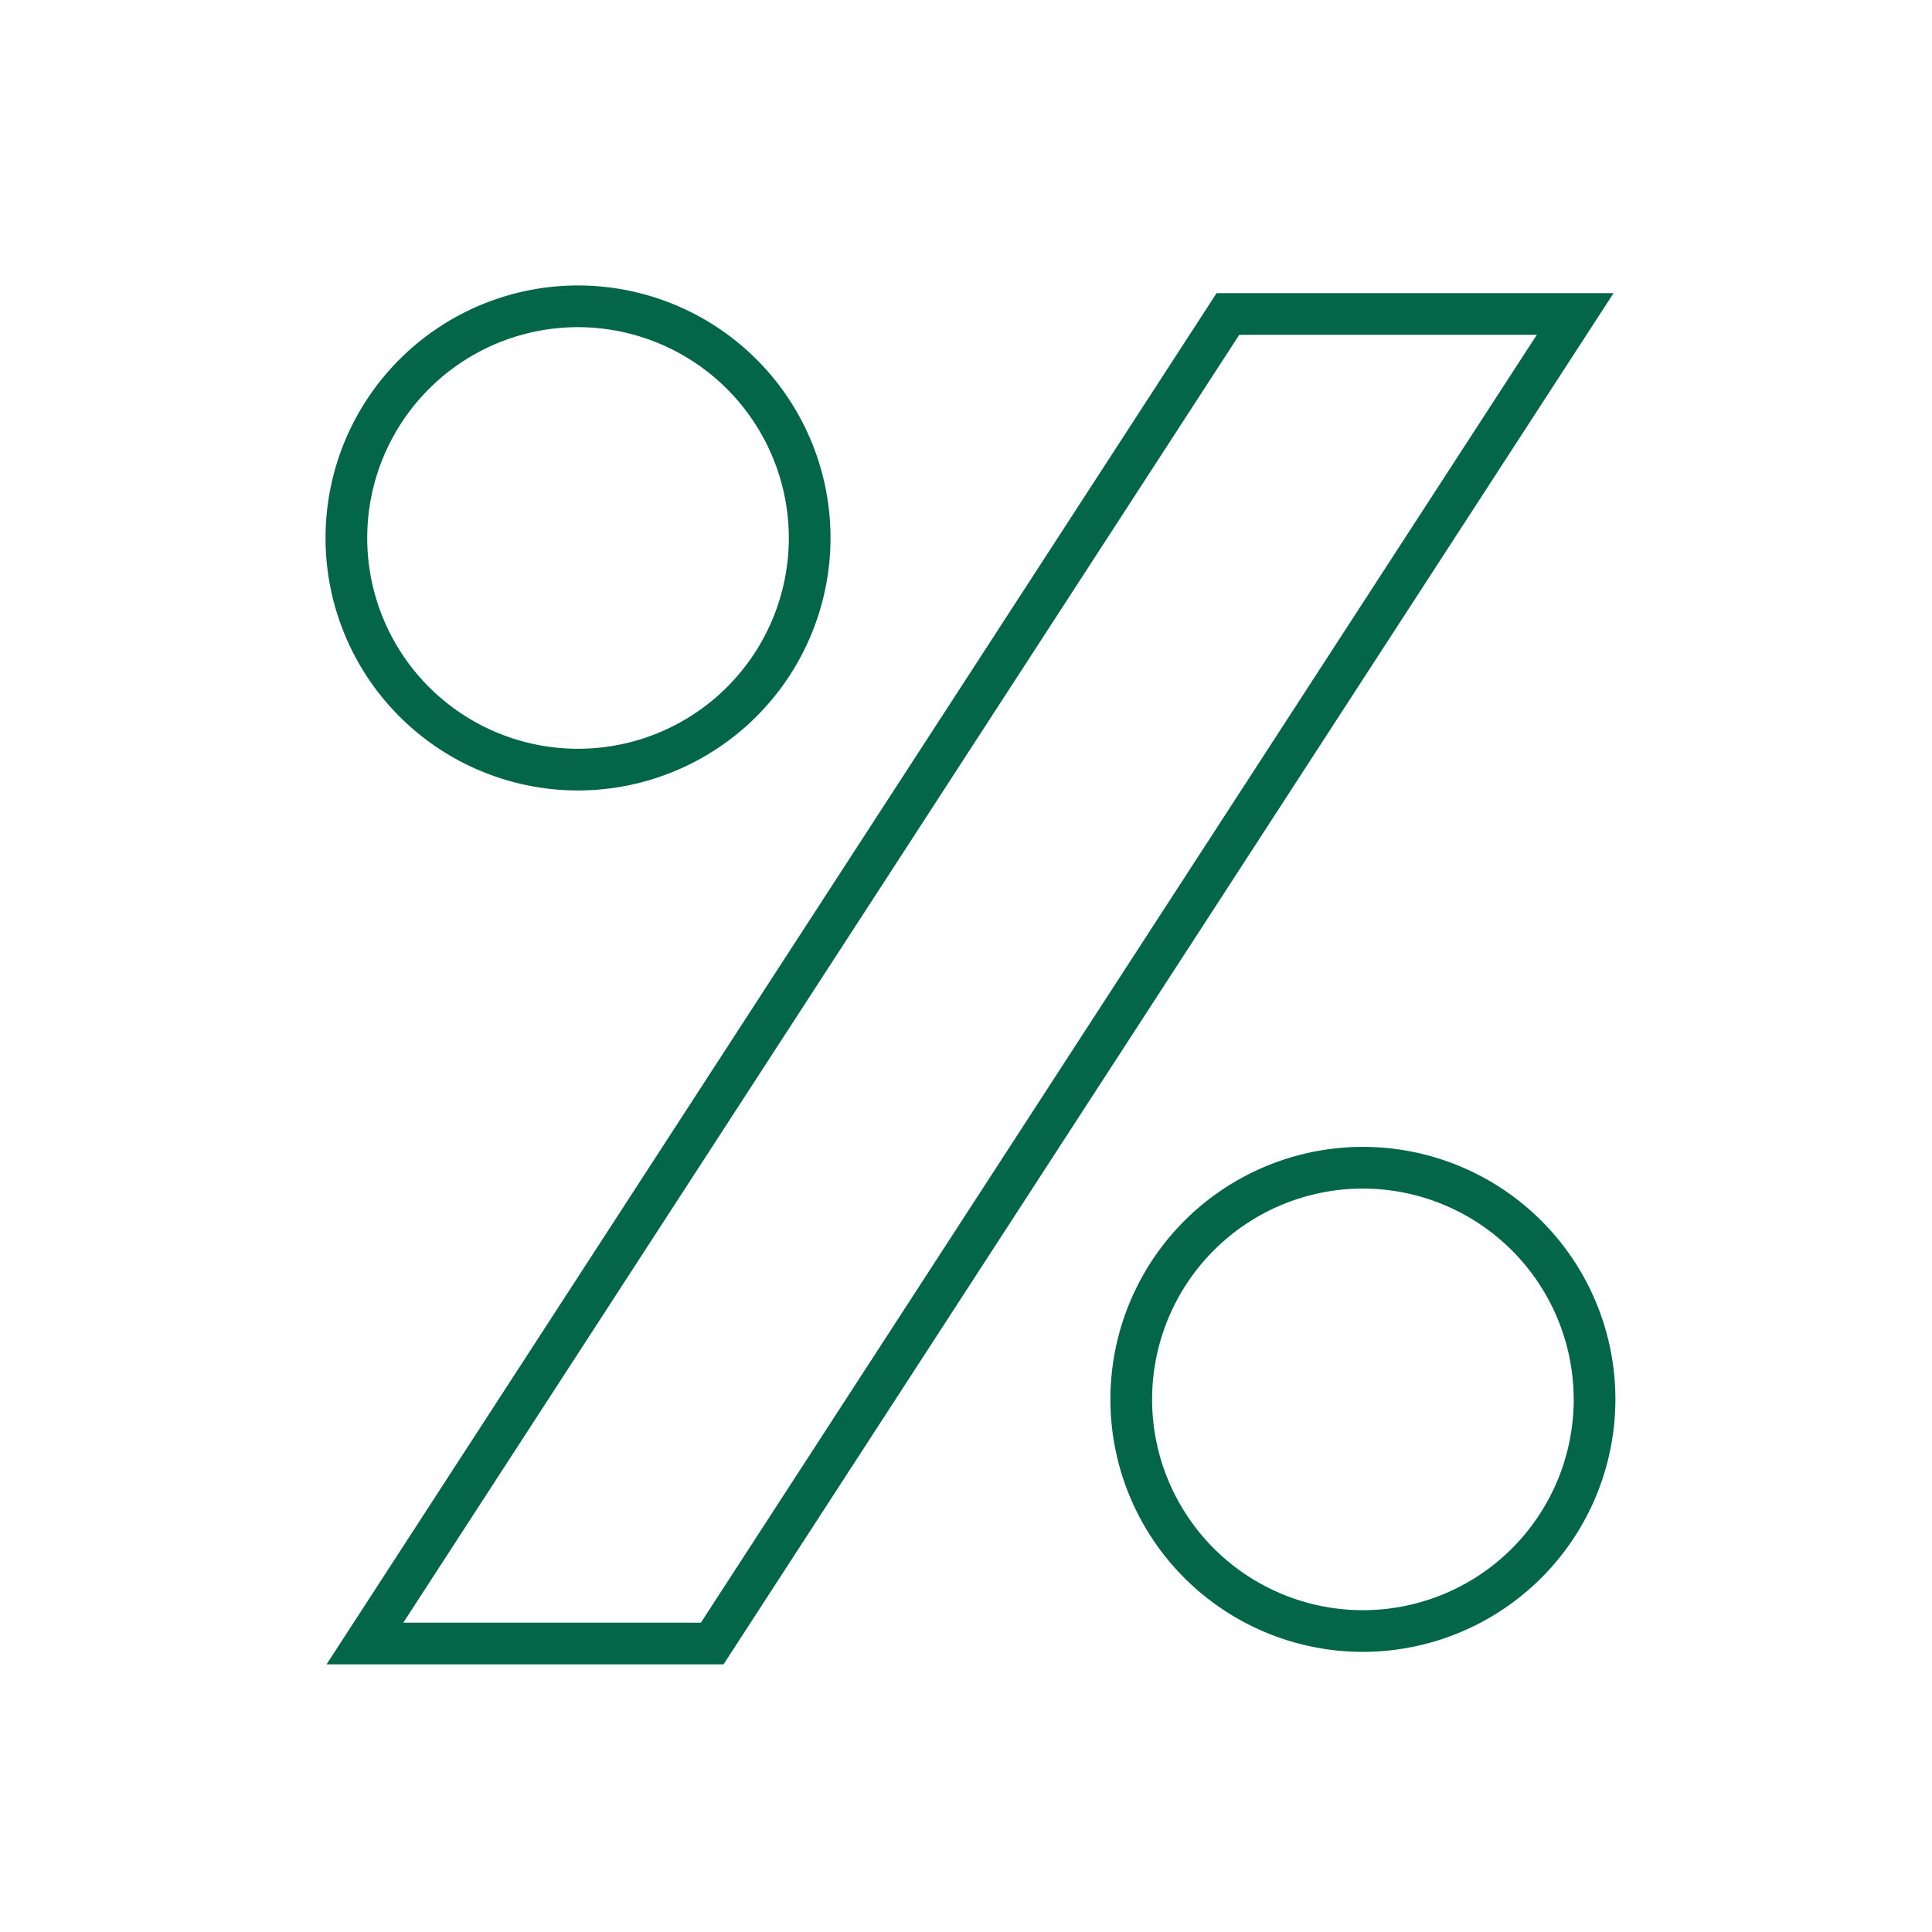 <svg xmlns="http://www.w3.org/2000/svg" xmlns:xlink="http://www.w3.org/1999/xlink" width="146" height="146" viewBox="0 0 146 146">
  <defs>
    <clipPath id="clip-path">
      <rect id="Rectangle_277" data-name="Rectangle 277" width="97.477" height="104.204" fill="none"/>
    </clipPath>
    <clipPath id="clip-Rates-Icon">
      <rect width="146" height="146"/>
    </clipPath>
  </defs>
  <g id="Rates-Icon" clip-path="url(#clip-Rates-Icon)">
    <g id="Group_351" data-name="Group 351" transform="translate(24.6 21.573)">
      <g id="Group_350" data-name="Group 350" clip-path="url(#clip-path)">
        <path id="Path_797" data-name="Path 797" d="M19.081,38.162A19.081,19.081,0,1,1,38.162,19.081,19.1,19.1,0,0,1,19.081,38.162m0-35.011a15.93,15.93,0,1,0,15.93,15.93,15.948,15.948,0,0,0-15.93-15.93" fill="#036647"/>
        <path id="Path_798" data-name="Path 798" d="M113.2,141.457a19.081,19.081,0,1,1,19.081-19.081A19.1,19.1,0,0,1,113.2,141.457m0-35.011a15.93,15.93,0,1,0,15.93,15.93,15.948,15.948,0,0,0-15.93-15.93" transform="translate(-34.806 -38.199)" fill="#036647"/>
        <path id="Path_799" data-name="Path 799" d="M30.121,104.543h-30L67.382.919h30Zm-24.2-3.151H28.41L91.58,4.07H69.094Z" transform="translate(-0.045 -0.34)" fill="#036647"/>
      </g>
    </g>
  </g>
</svg>
